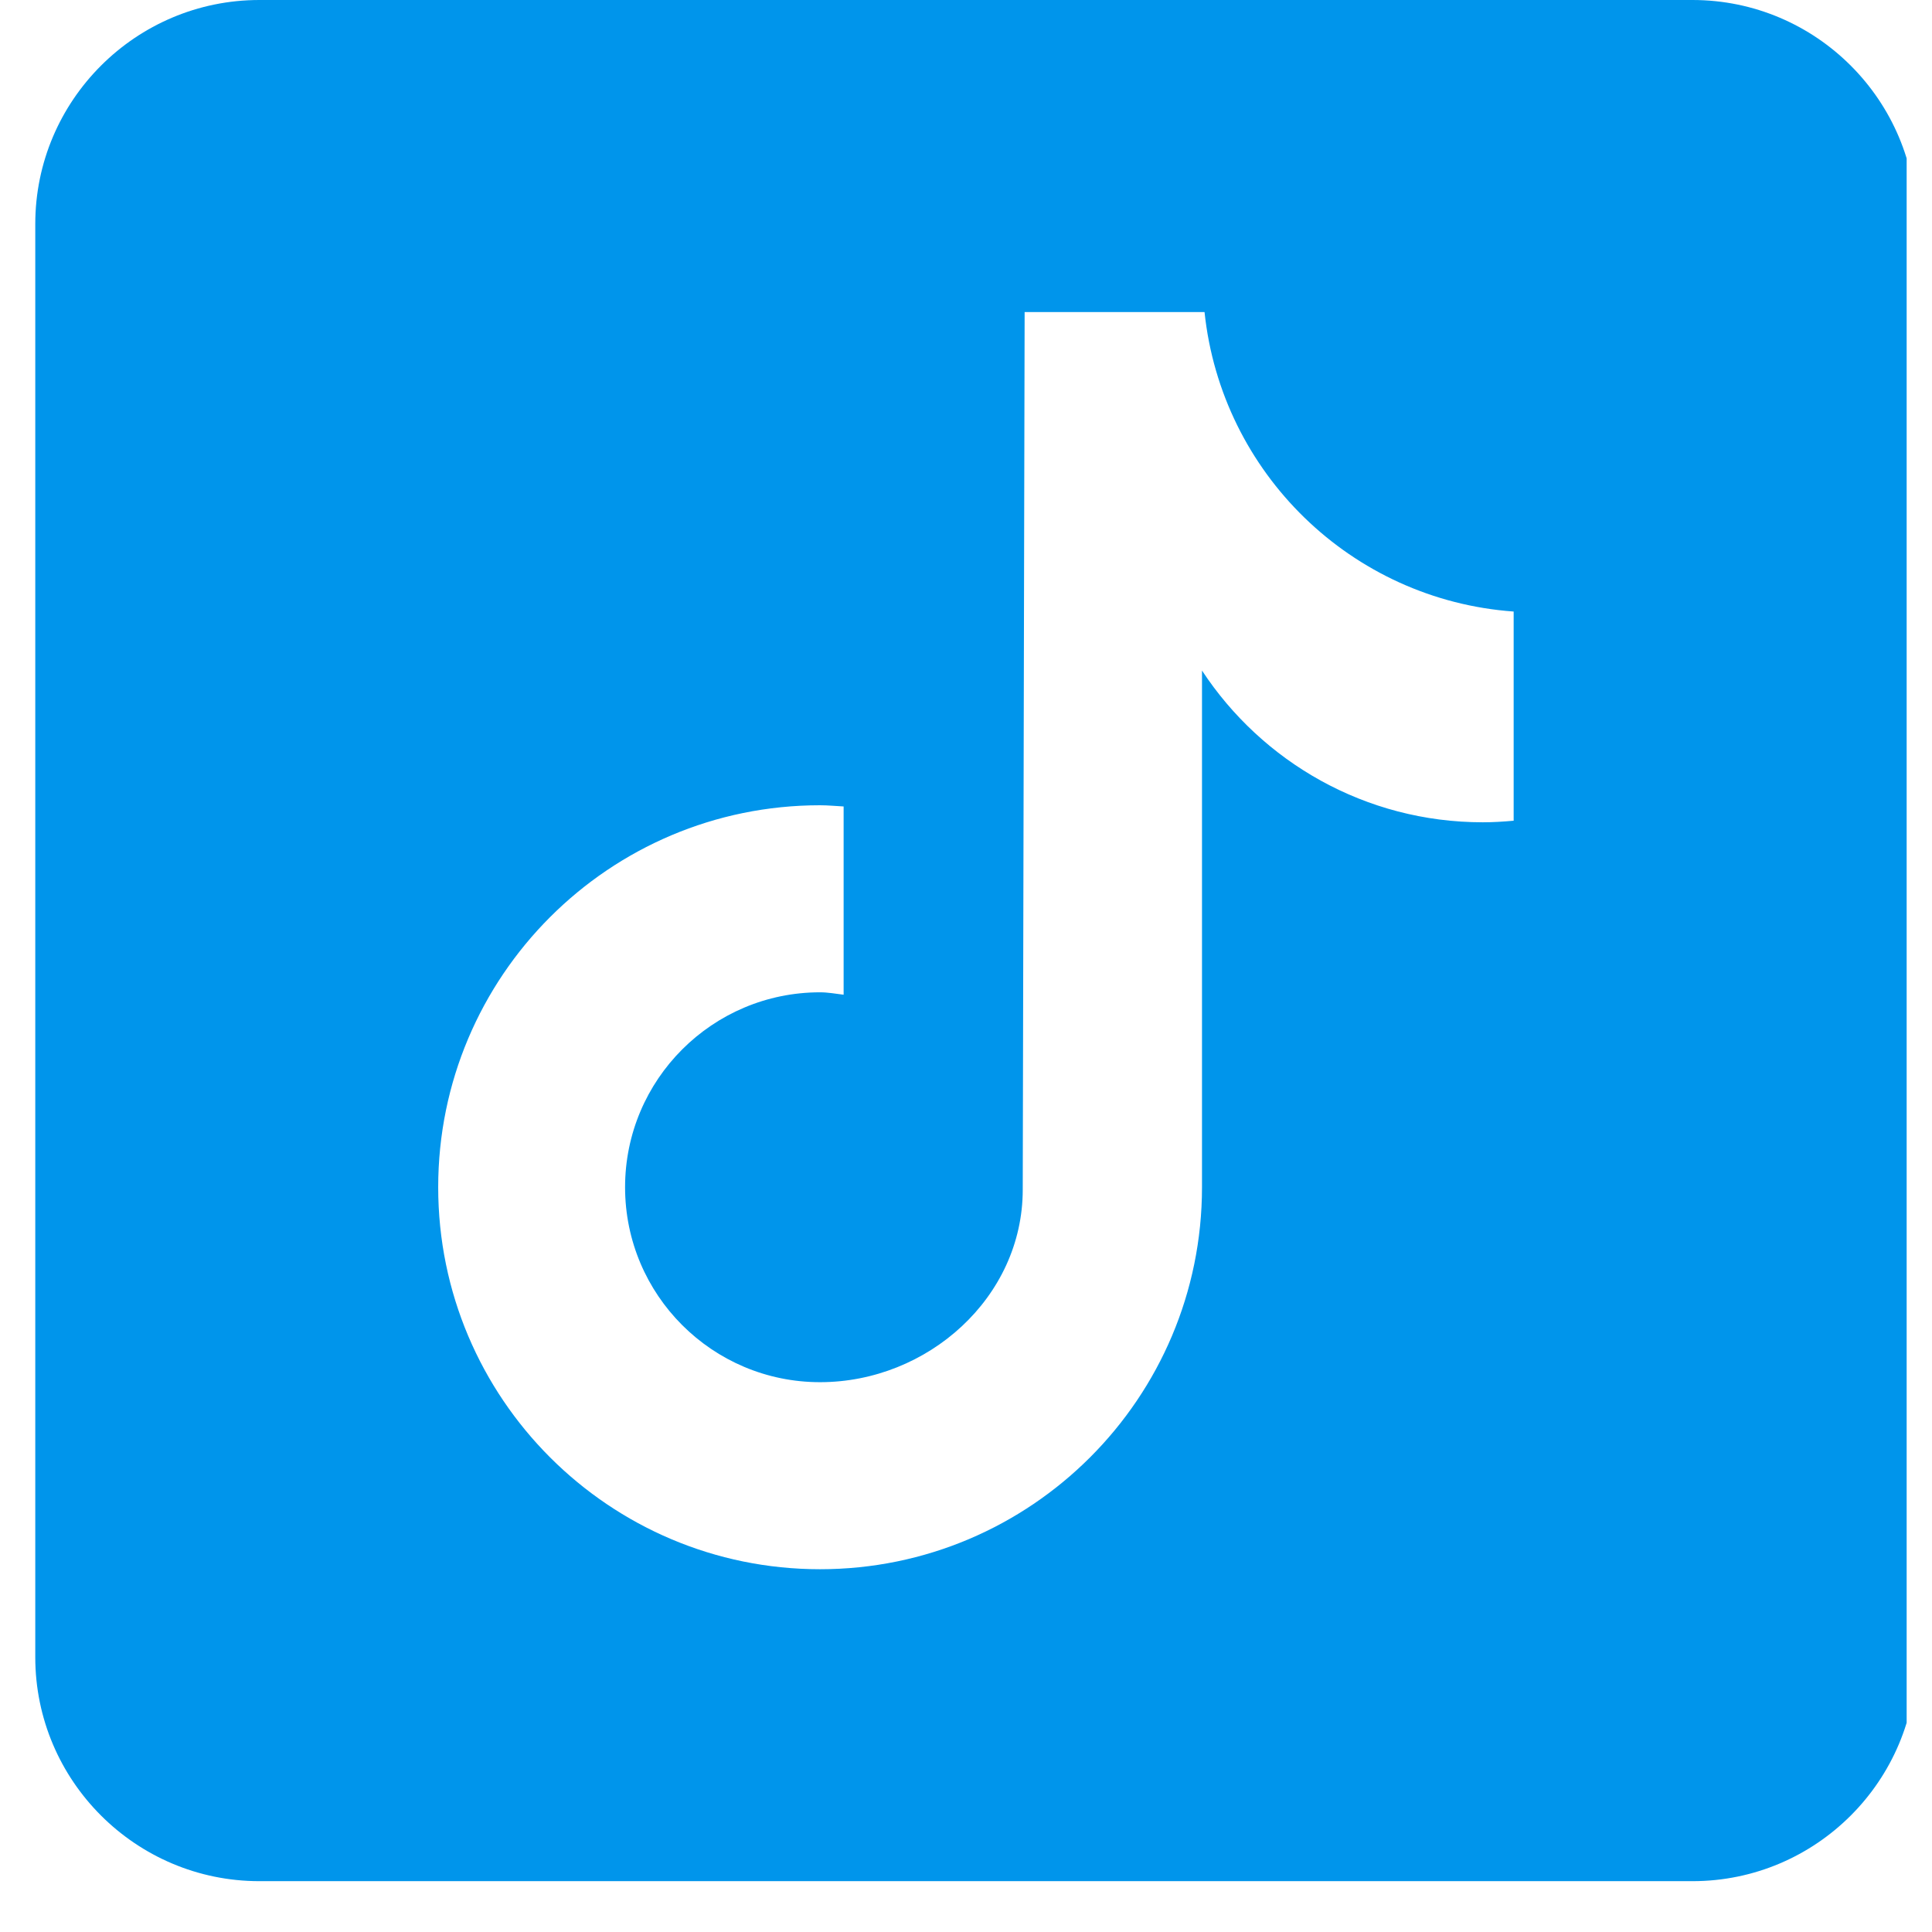 <svg xmlns="http://www.w3.org/2000/svg" xmlns:xlink="http://www.w3.org/1999/xlink" width="56.25" viewBox="0 0 56.25 56.25" height="56.25" preserveAspectRatio="xMidYMid meet"><defs><clipPath id="clip-0"><path d="M 1.027 0 L 55.512 0 L 55.512 54.77 L 1.027 54.77 Z M 1.027 0 " clip-rule="nonzero"></path></clipPath></defs><g clip-path="url(#clip-0)"><path fill="rgb(0%, 58.429%, 92.159%)" d="M 49.277 0 L 7.551 0 C 3.953 0 1.027 2.926 1.027 6.52 L 1.027 48.25 C 1.027 51.844 3.953 54.77 7.551 54.77 L 49.277 54.77 C 52.875 54.77 55.797 51.844 55.797 48.25 L 55.797 6.52 C 55.797 2.926 52.875 0 49.277 0 Z M 44.07 23.895 C 43.773 23.922 43.473 23.941 43.172 23.941 C 39.75 23.941 36.742 22.18 34.996 19.523 C 34.996 26.496 34.996 34.434 34.996 34.566 C 34.996 40.707 30.016 45.688 23.875 45.688 C 17.734 45.688 12.758 40.707 12.758 34.566 C 12.758 28.426 17.734 23.445 23.875 23.445 C 24.109 23.445 24.336 23.469 24.562 23.48 L 24.562 28.961 C 24.336 28.934 24.109 28.891 23.875 28.891 C 20.742 28.891 18.199 31.434 18.199 34.566 C 18.199 37.703 20.742 40.242 23.875 40.242 C 27.012 40.242 29.777 37.773 29.777 34.637 C 29.777 34.516 29.832 9.086 29.832 9.086 L 35.07 9.086 C 35.562 13.77 39.344 17.465 44.07 17.805 Z M 44.07 23.895 " fill-opacity="1" fill-rule="nonzero"></path></g></svg>